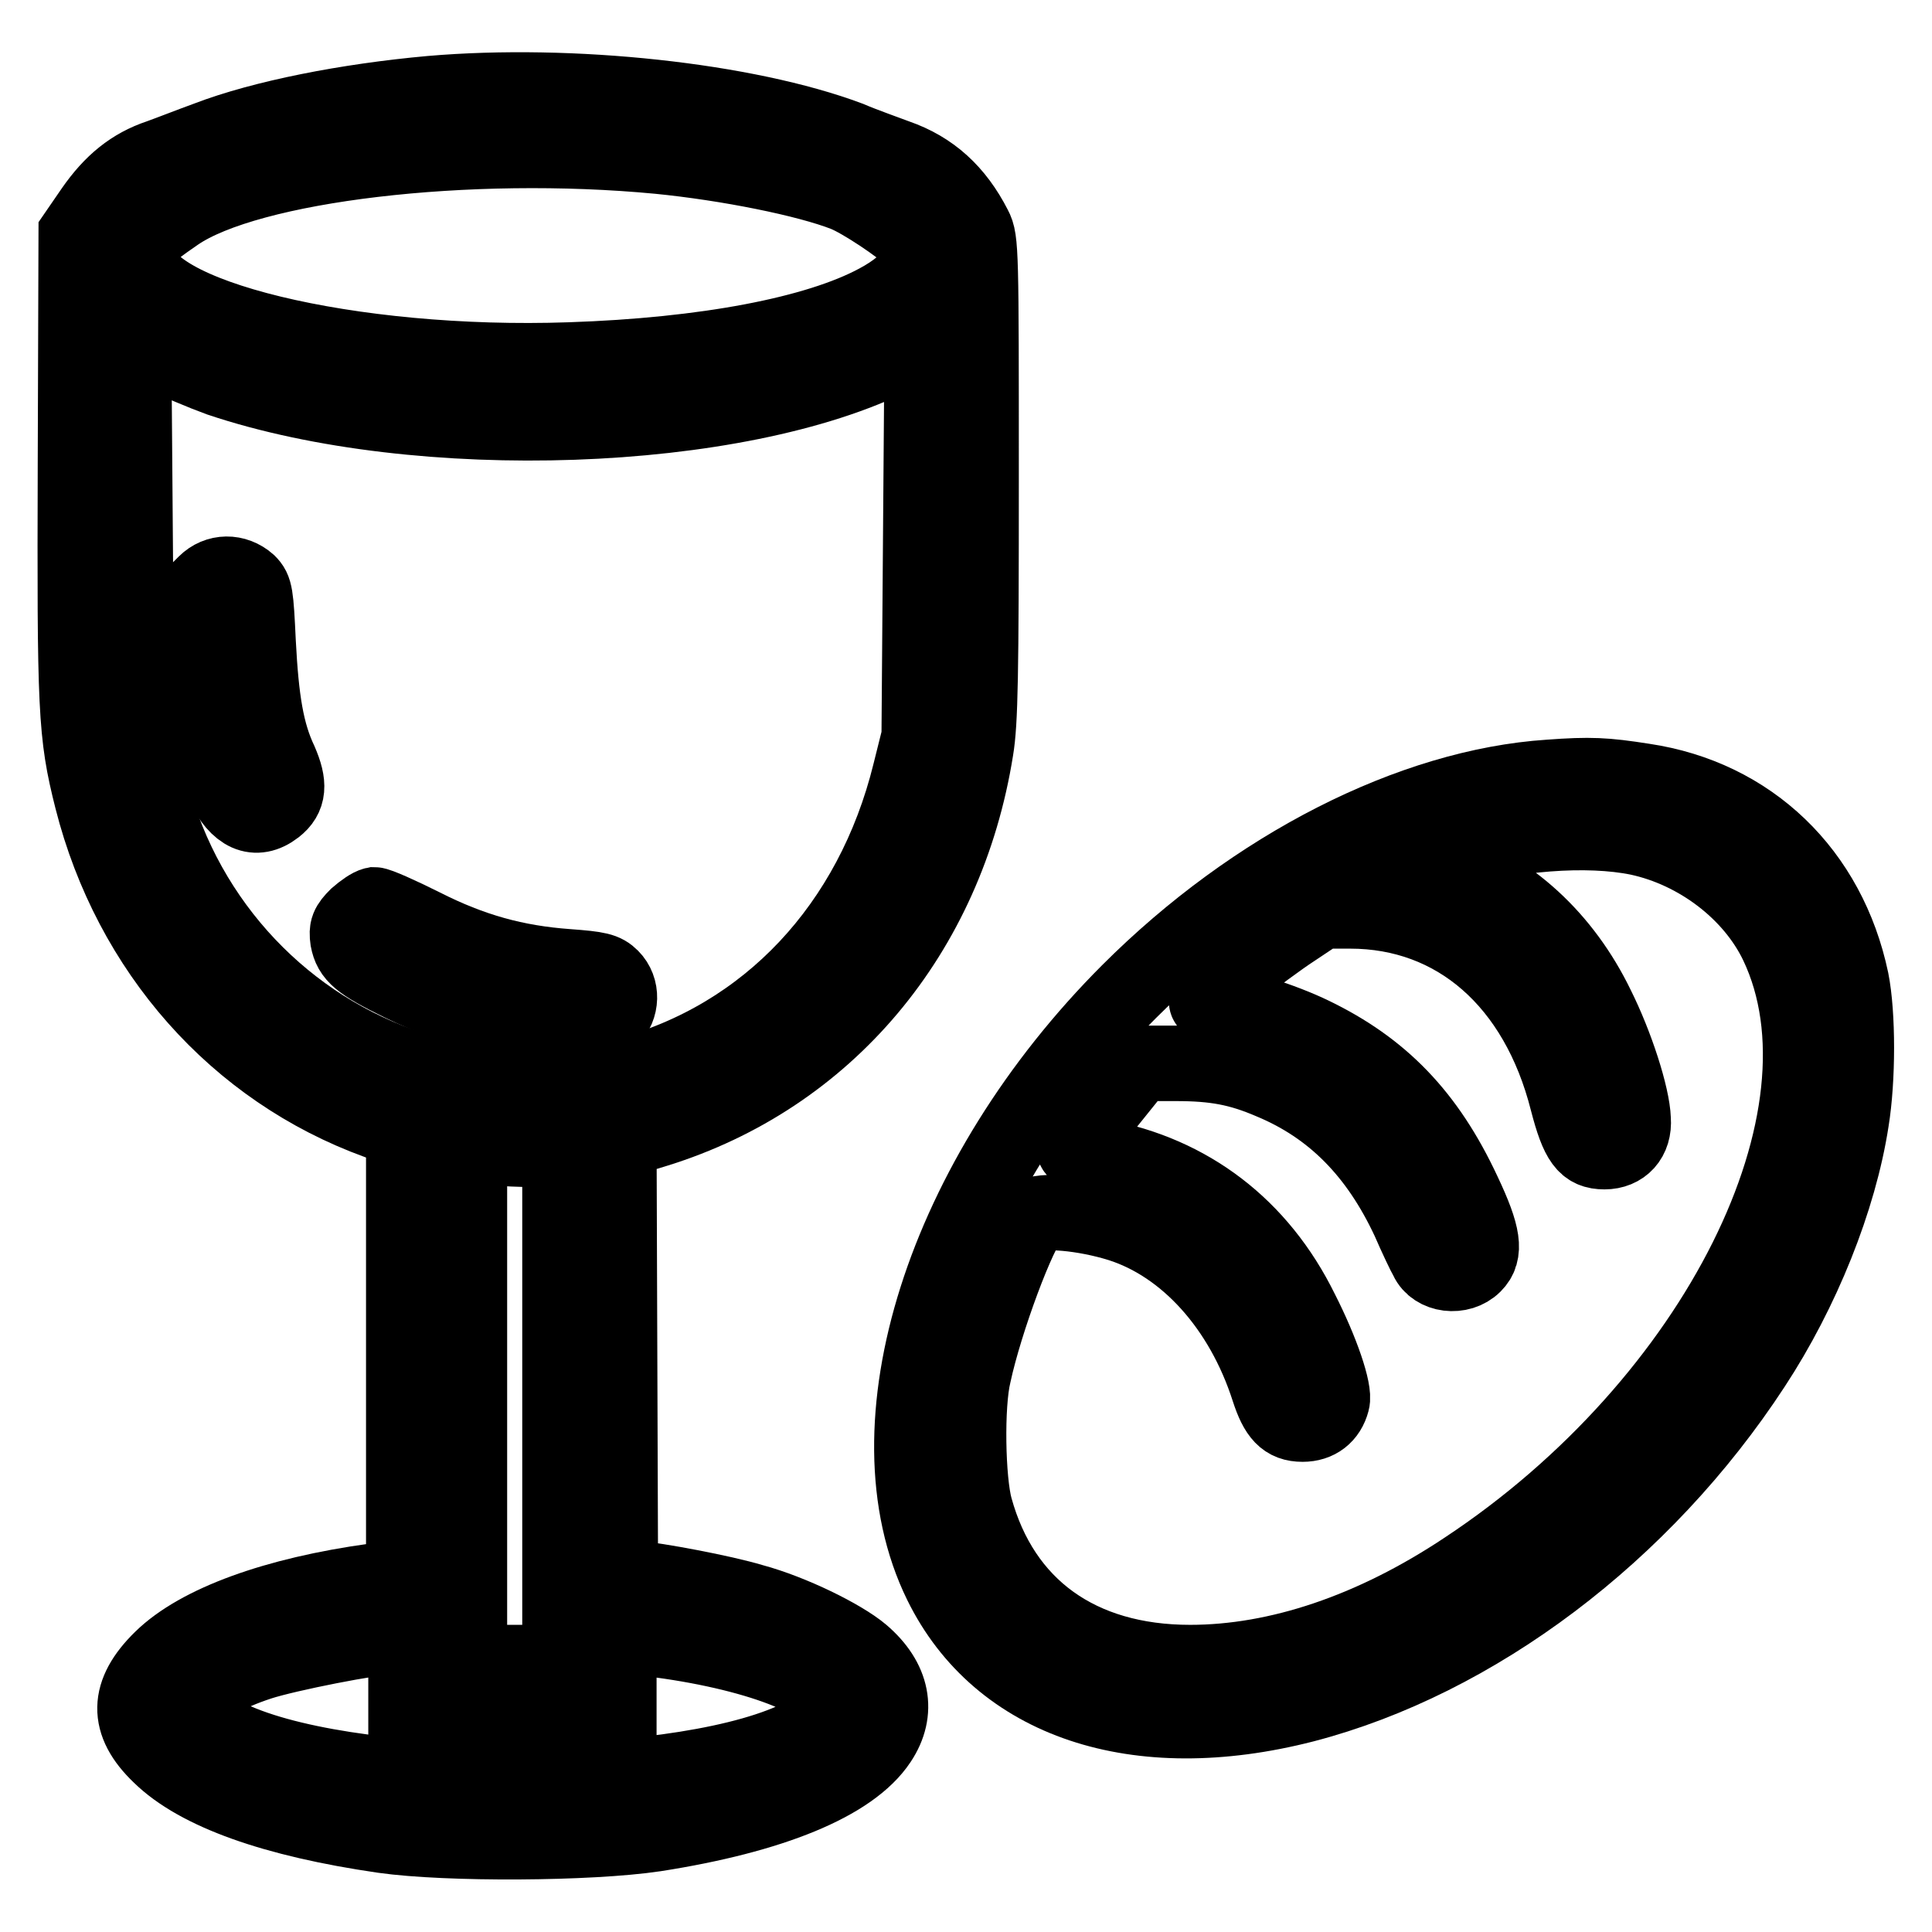 <?xml version="1.0" encoding="utf-8"?>
<!-- Svg Vector Icons : http://www.onlinewebfonts.com/icon -->
<!DOCTYPE svg PUBLIC "-//W3C//DTD SVG 1.1//EN" "http://www.w3.org/Graphics/SVG/1.1/DTD/svg11.dtd">
<svg version="1.1" xmlns="http://www.w3.org/2000/svg" xmlns:xlink="http://www.w3.org/1999/xlink" x="0px" y="0px" viewBox="0 0 256 256" enable-background="new 0 0 256 256" xml:space="preserve">
<g><g><g><path stroke-width="10" fill-opacity="0" stroke="#000000"  d="M57.1,12.4c-11.1,1-22.3,3.2-29.6,6c-2.2,0.8-5,1.9-6.4,2.4c-3.6,1.2-6.3,3.4-8.8,7l-2.2,3.2L10,61.3c-0.1,32.8,0,35.9,2.2,44.6c5.1,20.1,19.1,35.9,37.8,42.7l3.5,1.3v29.5v29.5l-3.9,0.6c-13.1,1.8-23.3,5.5-28.2,10.3c-4.6,4.5-4.7,8.5-0.2,12.8c5,4.9,15.1,8.5,29.6,10.6c8.5,1.2,27.3,1.1,36-0.2c15.4-2.4,26-6.7,29.7-12.3c2.6-3.9,1.8-8.1-2.3-11.6c-2.6-2.2-9.3-5.5-14.5-6.9c-4-1.2-12.6-2.8-15.9-3.1l-1.6-0.1l-0.1-28.9L82,151.2l4.9-1.5c22.6-7,38.5-25.9,42.4-50.4c0.6-3.6,0.7-10,0.7-35.9c0-30.1,0-31.6-0.9-33.3c-2.4-4.7-5.7-7.7-10.3-9.3c-1.3-0.5-4.2-1.5-6.3-2.4C98.9,13.3,75.7,10.8,57.1,12.4z M87.3,20.7c9.1,0.9,19.6,3,24.7,5c2.2,0.9,7.2,4.2,9.2,6.1c2.2,2,0.1,5.5-5,8.2c-8,4.3-22.7,7.1-40.7,7.7c-29,1-57.2-5.8-57.2-13.9c0-1.7,0.6-2.4,5.1-5.5C33,21.7,62.1,18.3,87.3,20.7z M29.1,50.2c26.5,8.9,68.7,7.4,89.5-3.1l3.6-1.8l-0.2,26.1l-0.2,26.2l-1.2,4.8c-5,20.3-18.9,35.1-37.7,40.1c-3.9,1.1-5.4,1.2-12.5,1.2c-7,0-8.6-0.1-12.5-1.1c-17.2-4.3-31.2-17.3-36.9-34.5c-2.8-8.4-2.9-9.6-3.1-37.5l-0.2-25.5l3.7,1.8C23.3,47.9,26.9,49.4,29.1,50.2z M71,152.3h3.2v34v34h-6h-6V186v-34.3l2.8,0.3C66.5,152.2,69.3,152.3,71,152.3z M53.8,222.6v5.5l7.8,0c4.3,0,10.6,0.1,14.1,0.1l6.3,0.1v-5.8v-5.8l2.9,0.3c13.9,1.5,25.3,5.6,25.3,9.1c0,1.2-2.3,3.2-5.1,4.5c-16.8,7.5-60,7.2-75.3-0.6c-6.1-3.1-4.5-6.7,4.6-9.7c3.7-1.2,14.9-3.4,17.9-3.5l1.5,0V222.6L53.8,222.6z"/><path stroke-width="10" fill-opacity="0" stroke="#000000"  d="M27.2,77.3L26,78.5l0.3,7.4c0.6,16.3,4.9,25.2,10.2,21.1c1.8-1.4,1.9-3.1,0.6-6.1c-1.8-3.8-2.5-8.1-2.9-15.8c-0.3-6.4-0.4-7-1.3-7.9C31.2,75.7,28.8,75.7,27.2,77.3z"/><path stroke-width="10" fill-opacity="0" stroke="#000000"  d="M47.3,121.4c-1.2,1.2-1.4,1.7-1.2,3.1c0.4,2.1,1.5,3.1,7,5.8c7.3,3.6,16.4,5.9,23.5,5.9c2.7,0,3.3-0.1,4.3-1.2c1.5-1.5,1.6-4,0.1-5.5c-0.9-0.9-1.7-1.1-5.8-1.4c-6.9-0.5-12.7-2.1-19.2-5.4c-3-1.5-5.9-2.8-6.4-2.8C49.1,120,48.1,120.7,47.3,121.4z"/><path stroke-width="10" fill-opacity="0" stroke="#000000"  d="M205.3,103c-18.2,1.2-39.1,11.8-55.7,28.4c-24.6,24.6-35.1,57.6-24.9,78.4c7.7,15.7,25.9,21.8,48.1,16.1c22.7-5.9,45-22.7,59.5-44.9c6.5-9.9,11.4-22.1,13-32.5c0.9-5.5,0.9-14.1,0-18.6c-3-14.3-13.4-24.3-27.5-26.4C212.7,102.7,210.7,102.6,205.3,103z M217.1,111c7.9,1.7,15.1,7.2,18.4,14.1c10.9,22.9-8,60.8-41.3,82.8c-12.3,8.2-24.9,12.4-36.5,12.4c-14.7,0-24.9-7.4-28.5-20.5c-1-3.6-1.2-13.6-0.2-17.7c1.5-7,6-19.1,7.8-20.9c1-1,6.8-0.5,11.6,1c8.8,2.8,16.2,11,19.7,21.9c1.1,3.4,2.2,4.6,4.5,4.6c2,0,3.4-1.1,3.9-3c0.4-1.4-1.4-6.7-4.1-12c-5.5-11.2-14.8-18.2-26.5-20.4c-3.3-0.6-3.8-0.8-3.5-1.5c0.2-0.4,2.3-3,4.5-5.8l4.1-5.1l4.8,0c5.2,0,8.4,0.6,12.6,2.4c8.2,3.4,14.1,9.4,18.3,18.4c1,2.3,2.1,4.6,2.4,5.1c1,2.2,4.4,2.6,6.2,0.8c1.6-1.6,1.3-3.9-1.4-9.6c-4.8-10.3-10.9-16.5-20-20.9c-3.9-1.9-10.2-3.9-12.4-3.9c-2.6,0-2.2-0.8,2.1-4.3c2.4-1.9,5.9-4.5,7.9-5.8l3.6-2.4h3.8c14,0,24.8,9.4,28.8,25.2c1.4,5.4,2.4,6.7,4.9,6.7c2.4,0,4-1.7,3.8-4.3c-0.1-3.1-2.3-9.9-4.8-14.9c-4.4-9.1-11.6-15.7-20.4-18.7l-2.4-0.8l3.1-1C200.2,110.4,210.3,109.6,217.1,111z"/></g></g></g>
</svg>